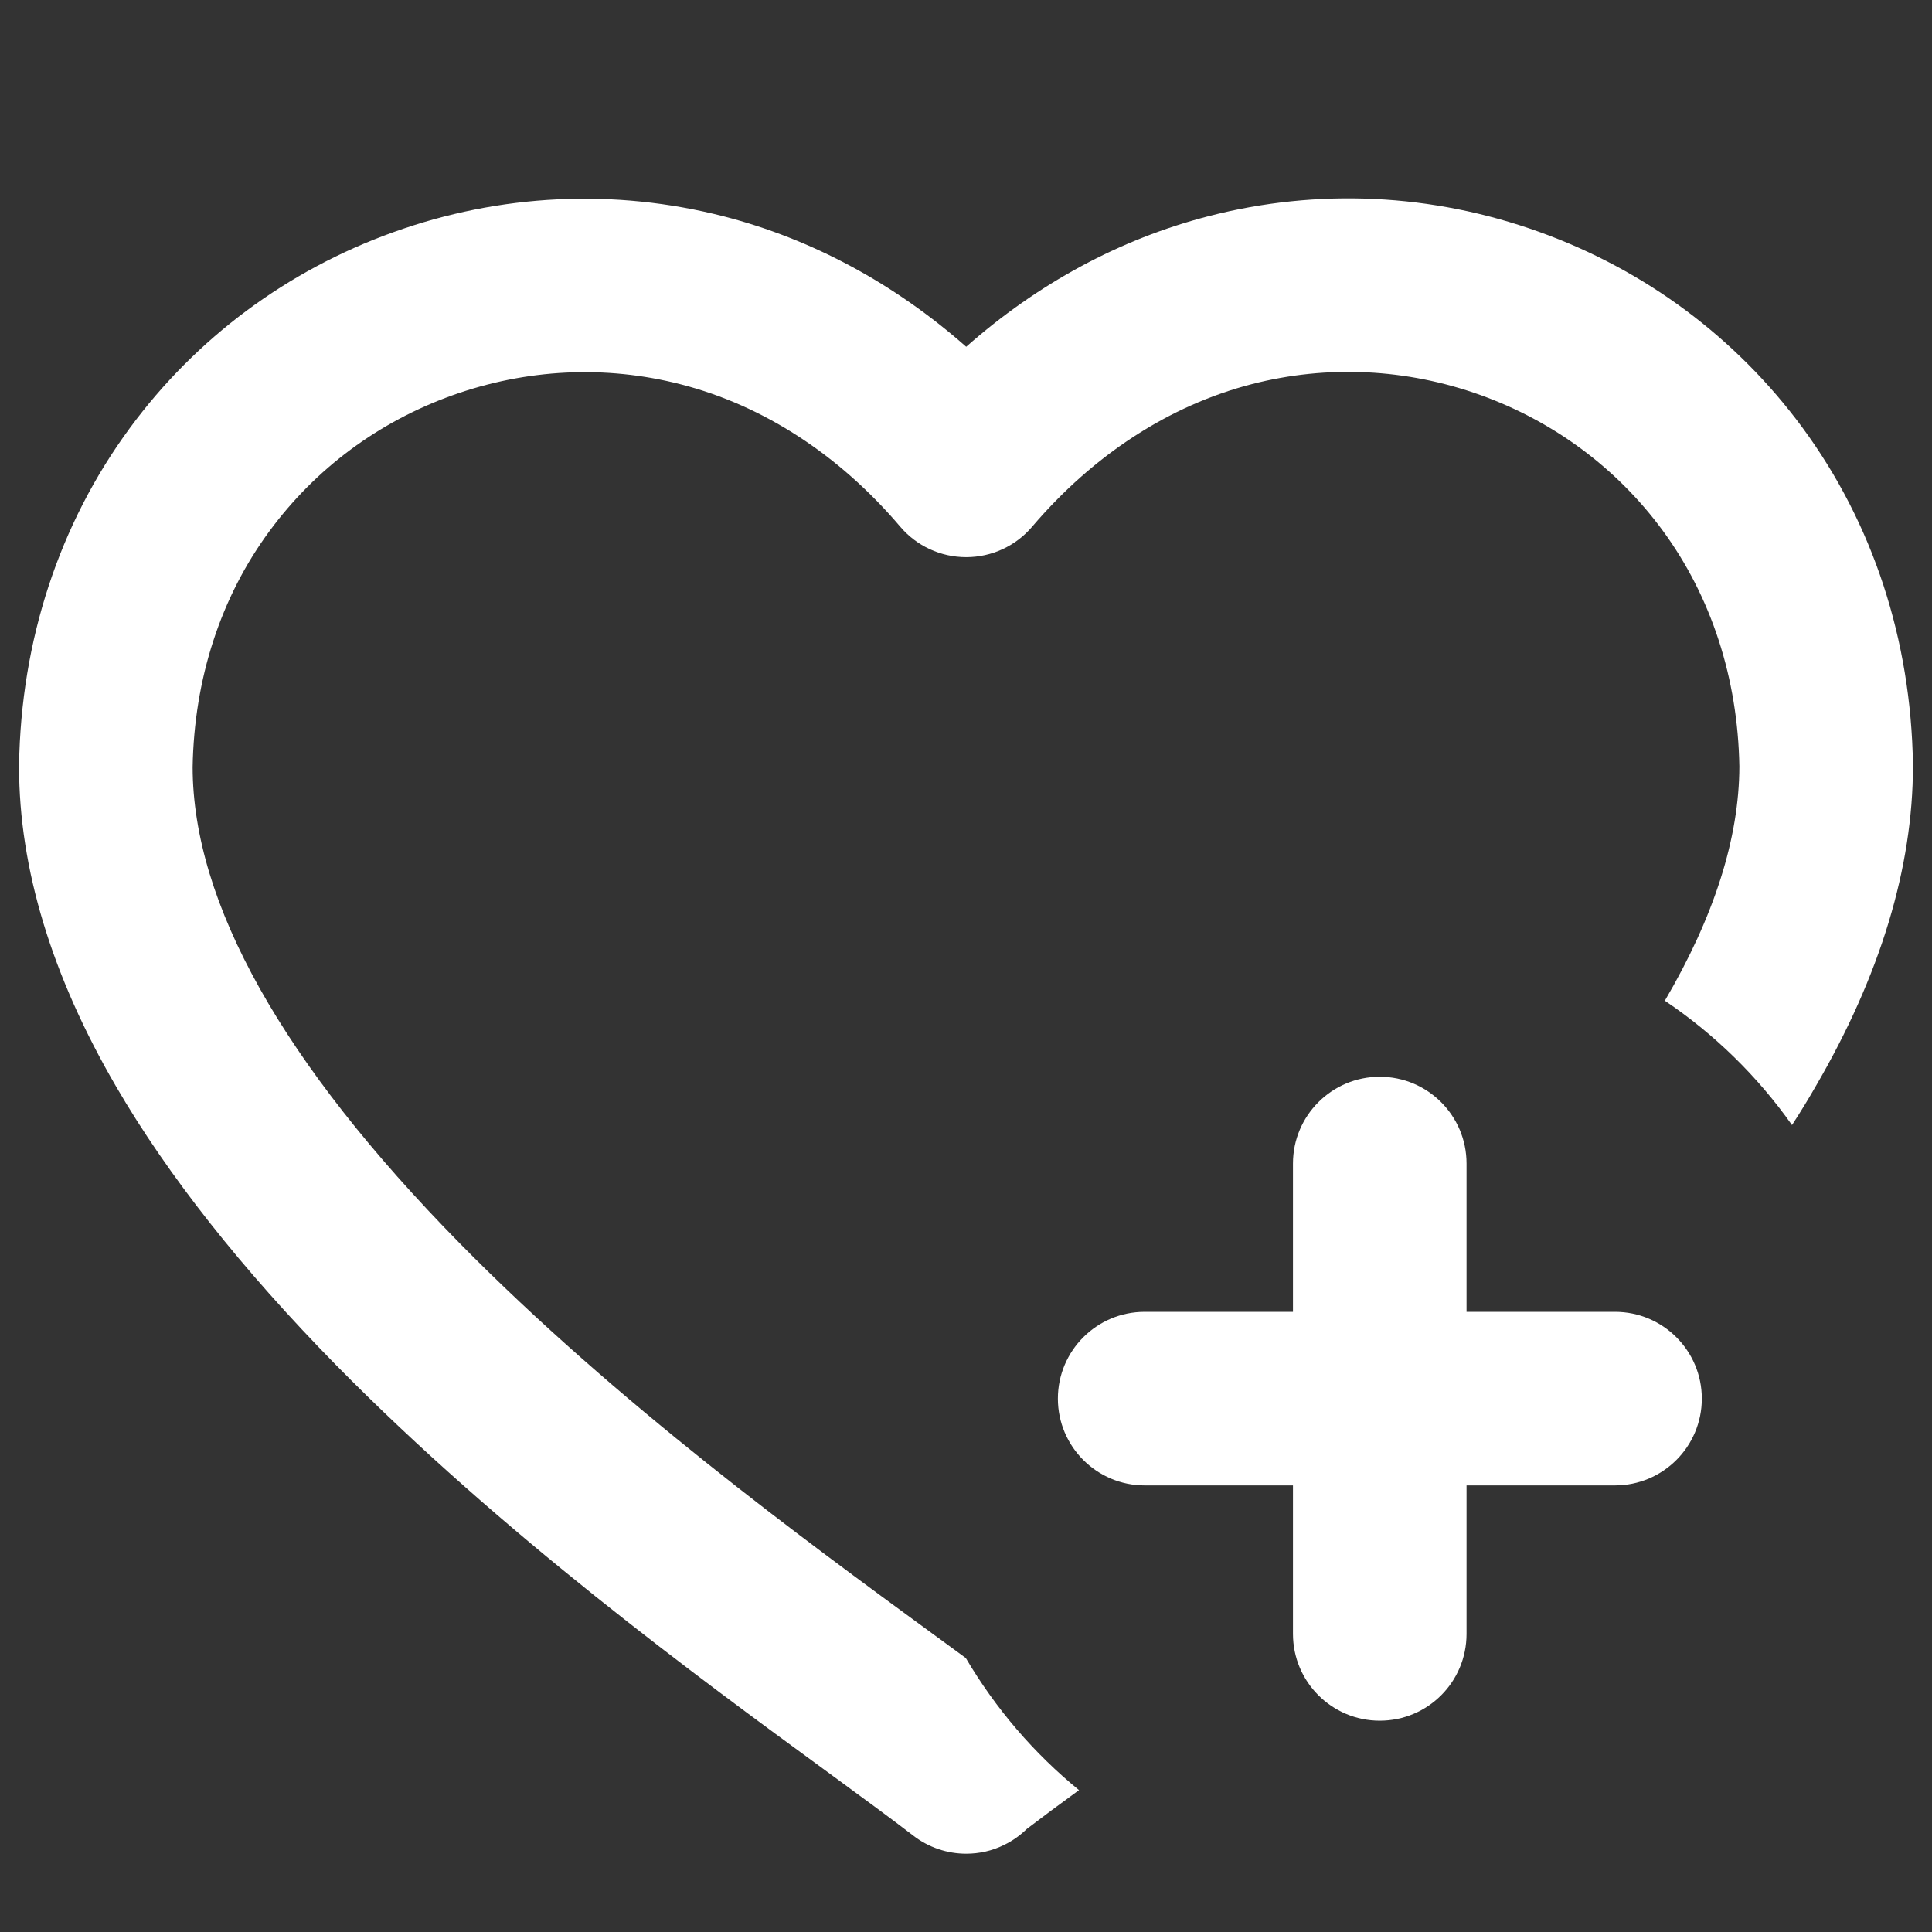 <svg version="1.1" id="Layer_1" xmlns="http://www.w3.org/2000/svg" xmlns:xlink="http://www.w3.org/1999/xlink" x="0px" y="0px" viewBox="0 0 1024 1024" style="enable-background:new 0 0 1024 1024;" xml:space="preserve"><rect x="0" y="0" width="1024" height="1024" fill="#333333" stroke="none"/><style type="text/css">.st0{fill:#FFFFFF;}</style><path class="st0" d="M511.9,878.8C511.9,878.8,511.9,878.9,511.9,878.8c-6.1-4.5-12.6-9.2-19.4-14.2
	c-66-48.3-165.8-121.2-248.9-205.7c-93.8-95.4-141.4-180.3-141.5-252.3c0.8-46.7,14.8-90,40.8-125.2c24.3-33,57.7-57.8,96.7-71.8
	c39.3-14.1,81.2-16.2,121.2-5.9c43.7,11.2,83.9,37.3,116.3,75.4c8.7,10.3,21.5,16.2,35,16.2s26.3-5.9,35-16.2
	c32.5-38.1,72.7-64.2,116.4-75.5c40-10.3,81.9-8.3,121.2,5.8c38.9,14,72.3,38.8,96.5,71.7c25.8,35.1,39.9,78.4,40.7,125.1
	c-0.1,38-13.3,79.5-39.5,124.2c26.3,17.7,49.1,40,67.4,65.9c4.5-6.9,8.7-13.8,12.6-20.6c34.2-58.7,51.5-115.9,51.5-169.8
	c0-0.2,0-0.5,0-0.7c-1-66.1-21.2-127.8-58.6-178.6C920.2,179,872,143.1,815.8,122.9c-56.7-20.4-117.3-23.3-175.3-8.3
	c-46.9,12.1-90.5,35.7-128.4,69.2c-37.9-33.4-81.5-57-128.4-69.1c-58-14.9-118.6-12-175.3,8.4c-56.2,20.2-104.5,56.1-139.6,103.8
	c-37.4,50.8-57.7,112.6-58.7,178.7c0,0.2,0,0.5,0,0.7c0,53.9,17.3,111,51.5,169.7C89,623.1,128.2,672.7,178,723.4
	c88.3,89.8,191.8,165.5,260.2,215.5c18.4,13.5,34.3,25.1,45.7,33.9c8.2,6.4,18.2,9.7,28.2,9.7c6.9,0,13.8-1.5,20.2-4.7
	c4.5-2.2,8.4-5,11.9-8.4c7.7-5.9,17.1-12.9,27.7-20.6C548,929.3,527.7,905.6,511.9,878.8z"/><path class="st0" d="M731.3,912c-25.4,0-46-20.6-46-46V616.7c0-25.4,20.6-46,46-46s46,20.6,46,46V866
	C777.3,891.4,756.8,912,731.3,912z"/><path class="st0" d="M856,787.3H606.7c-25.4,0-46-20.6-46-46s20.6-46,46-46H856c25.4,0,46,20.6,46,46S881.4,787.3,856,787.3z"/></svg>